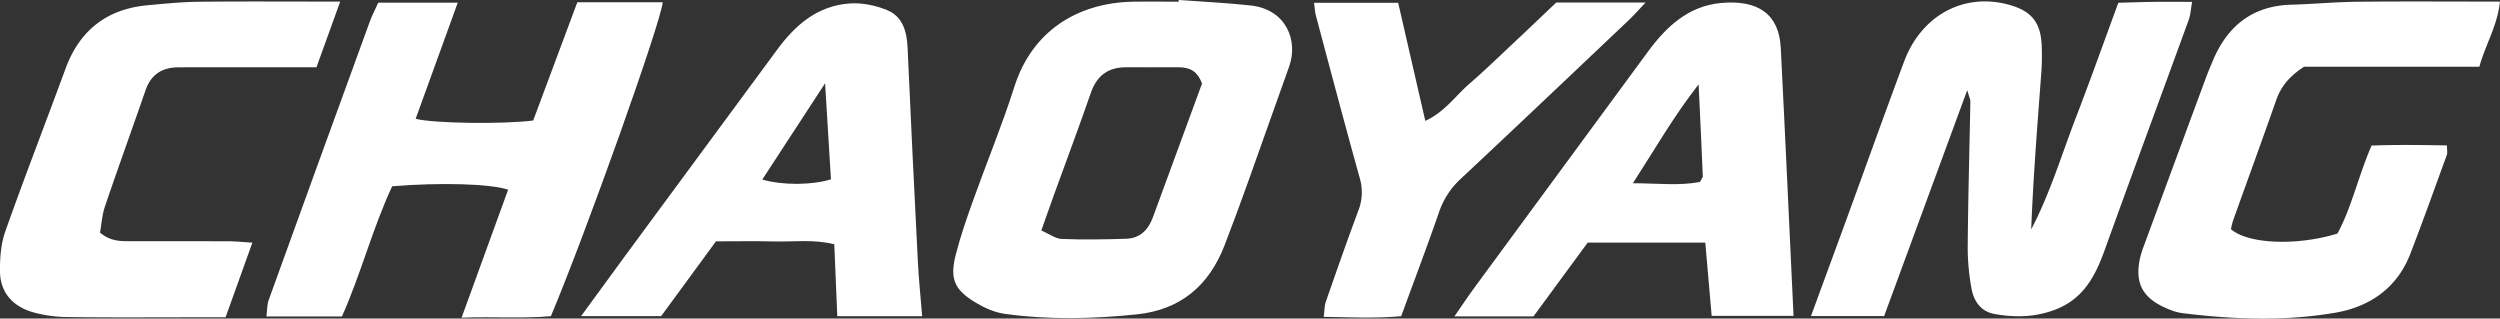 <svg xmlns="http://www.w3.org/2000/svg" viewBox="0 0 2118.72 269.94"><rect x="0" y="0" width="2118.72" height="269.94" fill="#333333" stroke="none"/><defs><style>.cls-1{fill:#fff;}</style></defs><g id="Capa_2" data-name="Capa 2"><g id="Capa_1-2" data-name="Capa 1"><path class="cls-1" d="M1596.78,267.87h-62c10.83-29.5,21.14-57.47,31.36-85.47,15.86-43.43,31.38-87,47.58-130.28,14.8-39.53,51.18-58.74,89.33-47.95,18.29,5.17,26.13,14.42,27.21,33.39a203,203,0,0,1-.47,26.56c-3.22,43.27-6.68,86.51-8.37,130.28,16-30.46,25.74-63.27,38-95.06s23.57-63.7,35.85-97c10.29-.27,20.34-.64,30.39-.77s20.23,0,32.13,0c-1.12,6.27-1.29,10.85-2.78,15-23.72,65.16-47.84,130.18-71.34,195.42-7.87,21.84-17.88,41-41.17,50.14-17.11,6.74-34.39,7.13-52.06,4-11.81-2.07-17.55-11-19.53-21.19a192.06,192.06,0,0,1-3.27-38.47c.33-40.17,1.49-80.34,2.22-120.52,0-1.83-1-3.68-2.66-9.54Z"/><path class="cls-1" d="M391.19,269.23l39.44-108.48c-15-5.08-58-6.23-98.26-2.88C315.88,193,306,231.94,289.8,268.18h-64c.67-5.24.44-9.83,1.88-13.83q42.61-118,85.63-235.8c2-5.61,4.86-10.93,7.28-16.31h67.36c-12.18,33.62-23.92,66-35.69,98.46,15.35,3.92,74.13,4.71,99.62,1.42L489.26,1.94h72.38c-1.38,16.73-64.94,195.13-94.76,266C443.64,270.09,419.44,268.19,391.19,269.23Z"/><path class="cls-1" d="M999,0c20.3,1.5,40.67,2.43,60.91,4.63,30.1,3.28,40.56,29.77,32.6,51.85-11.74,32.61-23.16,65.33-34.88,98-6.44,17.92-13,35.8-19.87,53.54-13.2,34-37.24,54.53-74.22,58.39-37.33,3.89-74.72,4.73-112-.43-8.42-1.17-17-4.93-24.37-9.35-18.46-11.06-22.39-20.13-17.16-40.87,4-15.76,9.44-31.19,14.92-46.53,11.45-32,24.51-63.49,34.79-95.87C874.59,26.68,912.71,2.38,960.07,1.44c12.94-.26,25.9,0,38.85,0C999,.93,999,.47,999,0Zm19.7,70.75C1014,58.29,1006.16,57,997.62,57c-14.27,0-28.54.1-42.8,0-15.53-.13-25.25,6.88-30.4,21.83C914.71,107,904.14,134.91,894,163c-3.65,10-7.16,20.13-11.49,32.31,6.83,3,12,7,17.28,7.2,18.21.71,36.48.43,54.71-.17,11.44-.39,18.57-7.33,22.44-17.85C990.93,146.32,1005,108.19,1018.72,70.75Z"/><path class="cls-1" d="M1952.67,56.53c-12.91,8.45-19.74,17.15-23.75,28.65-11.87,34-24.29,67.84-36.44,101.77a66.84,66.84,0,0,0-1.79,7.28c14.55,12.57,55.39,14.34,90.24,3.74,12-22,17.53-48.23,28.94-74.6,20.84-.81,42.18-.51,63.89-.13,0,4.06.55,6.22-.08,8-10.24,28.1-20.28,56.27-31.08,84.15-11.11,28.7-34.37,44.54-62.91,49.52-43.1,7.54-86.83,5.84-130.26.44-5.29-.66-10.56-2.76-15.44-5-18.71-8.75-24.72-21.12-20.38-41.44a88.53,88.53,0,0,1,3.71-11.65q26.1-70.84,52.29-141.65c1.65-4.47,3.54-8.85,5.36-13.25C1887.27,22.48,1908.38,5,1941.64,4c19-.58,38-2.33,57-2.52,39.45-.4,78.9-.12,120-.12-2,20.45-12.32,36.5-17.4,55.17Z"/><path class="cls-1" d="M781.51,268H709.6c-.87-20.75-1.71-40.75-2.56-61-18.11-4.42-34.39-1.95-50.46-2.37-16.27-.43-32.57-.1-49.8-.1l-46.47,63.38H492.46c13.16-18,25.48-35,37.94-51.92q64.15-87.06,128.37-174.08c15.51-21.11,34.49-37.21,61.56-39,10.35-.69,21.71,1.67,31.39,5.62,13.4,5.47,16.83,18.23,17.45,32q4.08,90.66,8.71,181.28C778.63,236.56,780.19,251.36,781.51,268ZM699.25,70.59C679.82,100.36,663.06,126,646,152.2c17.48,4.92,41.7,4.8,58.22-.22C702.68,126.91,701.13,101.44,699.25,70.59Z"/><path class="cls-1" d="M1520,267.7h-69.38c-1.72-19.78-3.5-40.38-5.39-62.09h-99.69l-45.94,62.52h-67c6.15-8.86,11.33-16.69,16.88-24.26Q1323.15,143.51,1397,43.25c15.36-20.78,33.91-38,61-40.66,32.63-3.19,49.75,10,51.17,37.9C1513,115.8,1516.37,191.12,1520,267.7ZM1383.85,155.28c22,.13,39.73,2.28,56.8-1.1,1.31-2.52,2.51-3.74,2.46-4.9-1-24.36-2.19-48.71-3.56-77.79C1418,99.16,1402.9,125.88,1383.85,155.28Z"/><path class="cls-1" d="M288.31,1.36,268.21,57H210.48c-19.77,0-39.55-.06-59.32.06-13.71.07-23.18,6-27.84,19.51C112,109.36,100.13,142,89,174.79c-2.52,7.41-3,15.52-4.23,22.35,9.26,7.78,18.19,7.25,27,7.26,27.28,0,54.55,0,81.82.08,6,0,11.92.66,20.3,1.16L191.17,268.9c-9.13,0-17.22,0-25.31,0-36.13,0-72.27.29-108.41-.2a110.88,110.88,0,0,1-30.14-4.26C10.9,259.49.25,248,0,230.24c-.15-11.34.71-23.4,4.45-34,16.35-46.17,34.09-91.84,51-137.82,12-32.82,35.18-50.87,69.89-54C139.54,3.16,153.78,1.65,168,1.5,206.78,1.09,245.55,1.36,288.31,1.36Z"/><path class="cls-1" d="M1113.62,2.36h71.31l23,100.07C1224.3,95,1233.45,81.25,1245.3,71c12.85-11.16,25.09-23,37.51-34.67,11.92-11.18,23.74-22.47,36.1-34.19h75.72c-5.45,5.72-9.6,10.48-14.15,14.8-47.46,45-94.85,90-142.6,134.68a68.5,68.5,0,0,0-18.46,28.58c-10,28.87-20.84,57.45-31.92,87.74-21.43,2-42.86.89-65.68.61.72-5.38.62-9.39,1.85-12.94,8.94-25.69,17.9-51.37,27.41-76.85A42.44,42.44,0,0,0,1152.4,151c-12.78-45.78-24.9-91.74-37.16-137.66C1114.39,10.17,1114.26,6.82,1113.62,2.36Z"/></g></g></svg>